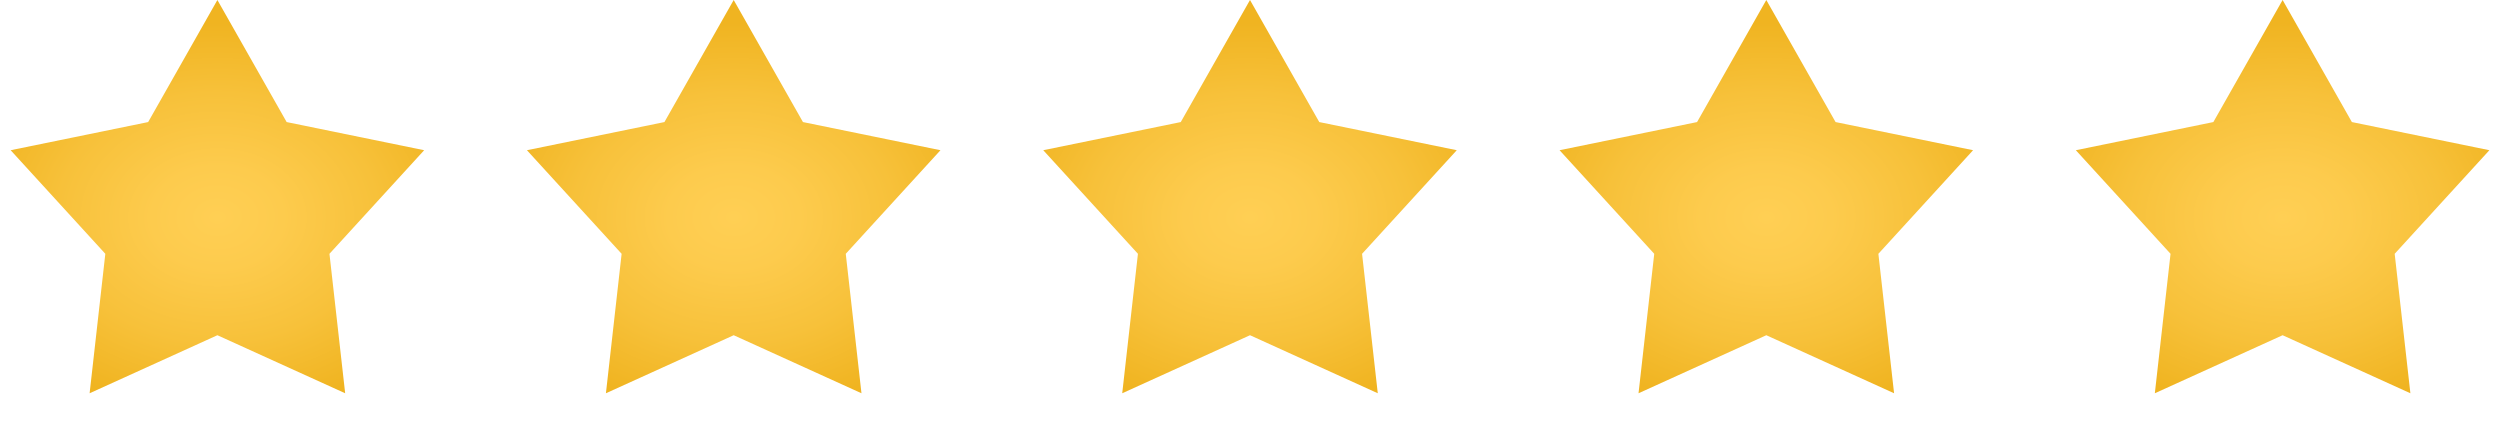 <svg width="92" height="16" viewBox="0 0 92 16" fill="none" xmlns="http://www.w3.org/2000/svg"><path d="M8 0l2.549 4.492 5.06 1.036-3.485 3.812.578 5.132L8 12.336l-4.702 2.136.578-5.132L.392 5.528l5.06-1.036L8 0z" fill="url(#paint0_radial)"/><path d="M27 0l2.549 4.492 5.06 1.036-3.485 3.812.578 5.132L27 12.336l-4.702 2.136.578-5.132-3.485-3.812 5.06-1.036L27 0z" fill="url(#paint1_radial)"/><path d="M46 0l2.549 4.492 5.06 1.036-3.485 3.812.578 5.132L46 12.336l-4.702 2.136.578-5.132-3.484-3.812 5.06-1.036L46 0z" fill="url(#paint2_radial)"/><path d="M65 0l2.549 4.492 5.06 1.036-3.485 3.812.578 5.132L65 12.336l-4.702 2.136.578-5.132-3.484-3.812 5.06-1.036L65 0z" fill="url(#paint3_radial)"/><path d="M84 0l2.549 4.492 5.06 1.036-3.485 3.812.578 5.132L84 12.336l-4.702 2.136.578-5.132-3.485-3.812 5.06-1.036L84 0z" fill="url(#paint4_radial)"/><defs><radialGradient id="paint0_radial" cx="0" cy="0" r="1" gradientUnits="userSpaceOnUse" gradientTransform="matrix(-9.257 0 0 -7.147 8.005 8)"><stop stop-color="#FFCF54"/><stop offset=".261" stop-color="#FDCB4D"/><stop offset=".639" stop-color="#F7C13A"/><stop offset="1" stop-color="#F0B421"/></radialGradient><radialGradient id="paint1_radial" cx="0" cy="0" r="1" gradientUnits="userSpaceOnUse" gradientTransform="matrix(-9.257 0 0 -7.147 27.005 8)"><stop stop-color="#FFCF54"/><stop offset=".261" stop-color="#FDCB4D"/><stop offset=".639" stop-color="#F7C13A"/><stop offset="1" stop-color="#F0B421"/></radialGradient><radialGradient id="paint2_radial" cx="0" cy="0" r="1" gradientUnits="userSpaceOnUse" gradientTransform="matrix(-9.257 0 0 -7.147 46.005 8)"><stop stop-color="#FFCF54"/><stop offset=".261" stop-color="#FDCB4D"/><stop offset=".639" stop-color="#F7C13A"/><stop offset="1" stop-color="#F0B421"/></radialGradient><radialGradient id="paint3_radial" cx="0" cy="0" r="1" gradientUnits="userSpaceOnUse" gradientTransform="matrix(-9.257 0 0 -7.147 65.005 8)"><stop stop-color="#FFCF54"/><stop offset=".261" stop-color="#FDCB4D"/><stop offset=".639" stop-color="#F7C13A"/><stop offset="1" stop-color="#F0B421"/></radialGradient><radialGradient id="paint4_radial" cx="0" cy="0" r="1" gradientUnits="userSpaceOnUse" gradientTransform="matrix(-9.257 0 0 -7.147 84.005 8)"><stop stop-color="#FFCF54"/><stop offset=".261" stop-color="#FDCB4D"/><stop offset=".639" stop-color="#F7C13A"/><stop offset="1" stop-color="#F0B421"/></radialGradient></defs></svg>